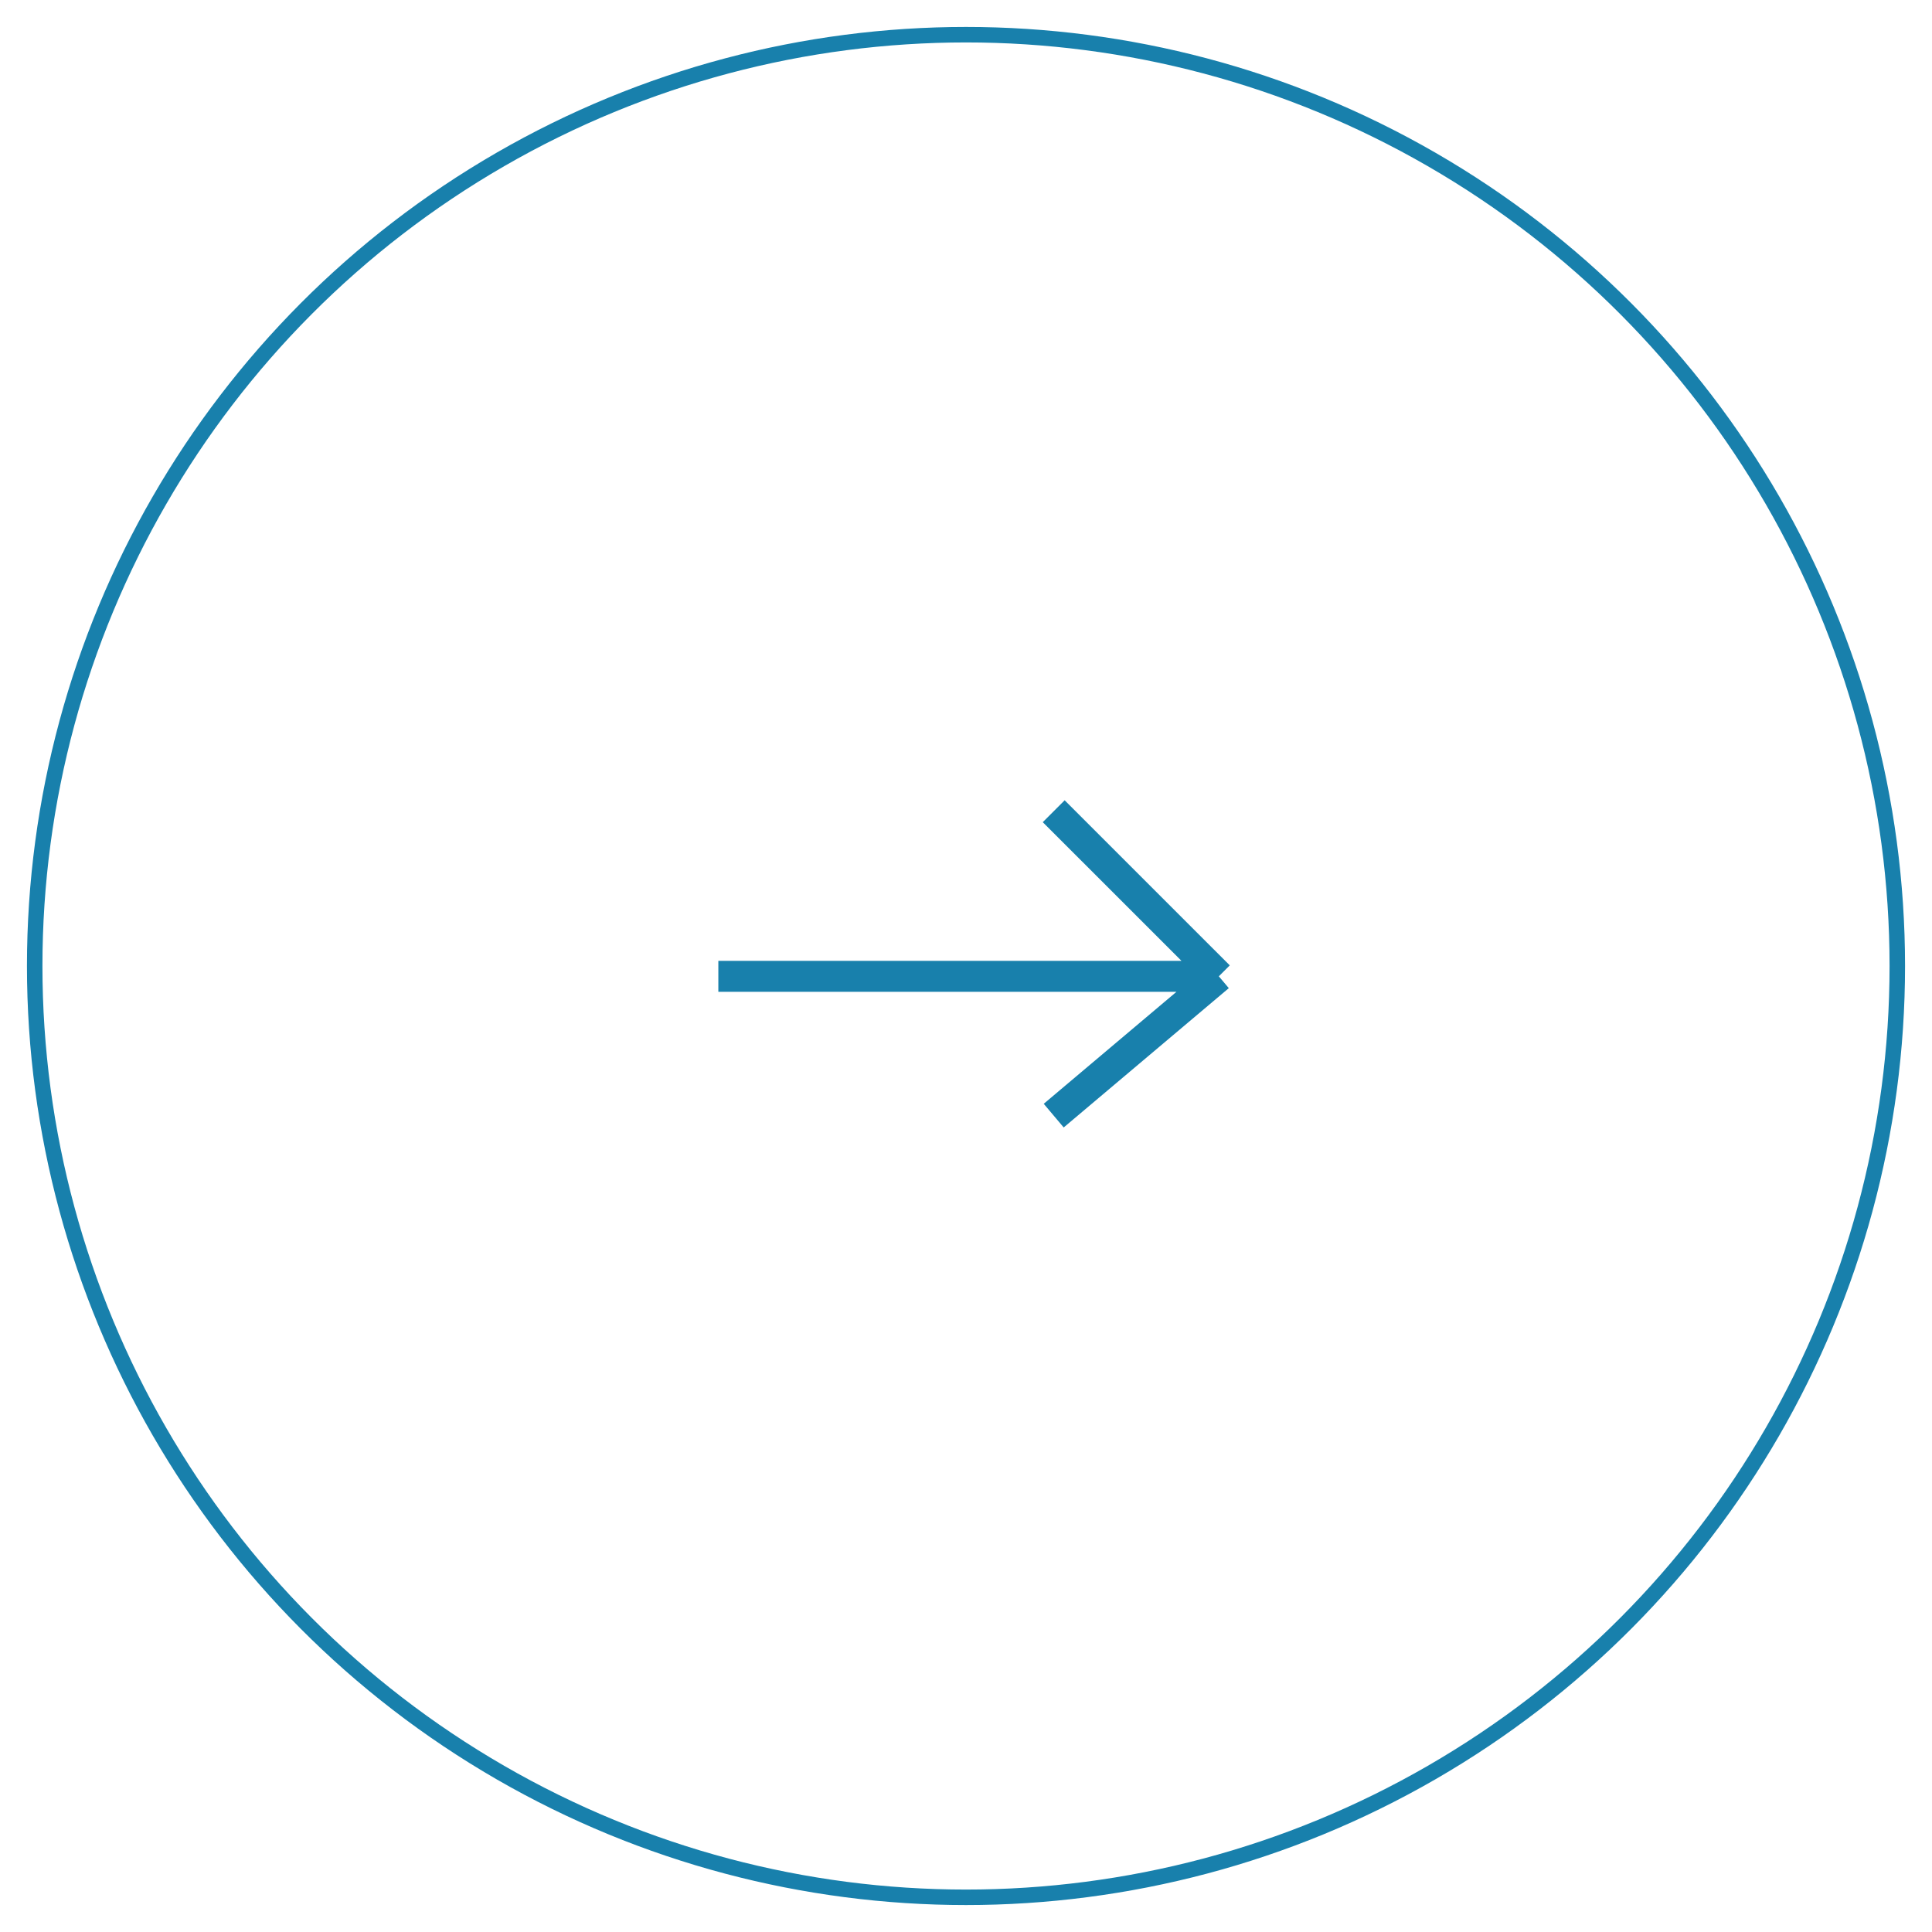 <?xml version="1.0" encoding="UTF-8"?> <svg xmlns="http://www.w3.org/2000/svg" width="215" height="215" viewBox="0 0 215 215" fill="none"> <circle cx="107.5" cy="107.5" r="103.639" stroke="#1880AC" stroke-width="1.723"></circle> <path d="M79.94 108.648H135.635M135.635 108.648L117.261 90.275M135.635 108.648L117.261 124.151" stroke="#1880AC" stroke-width="3.445"></path> </svg> 